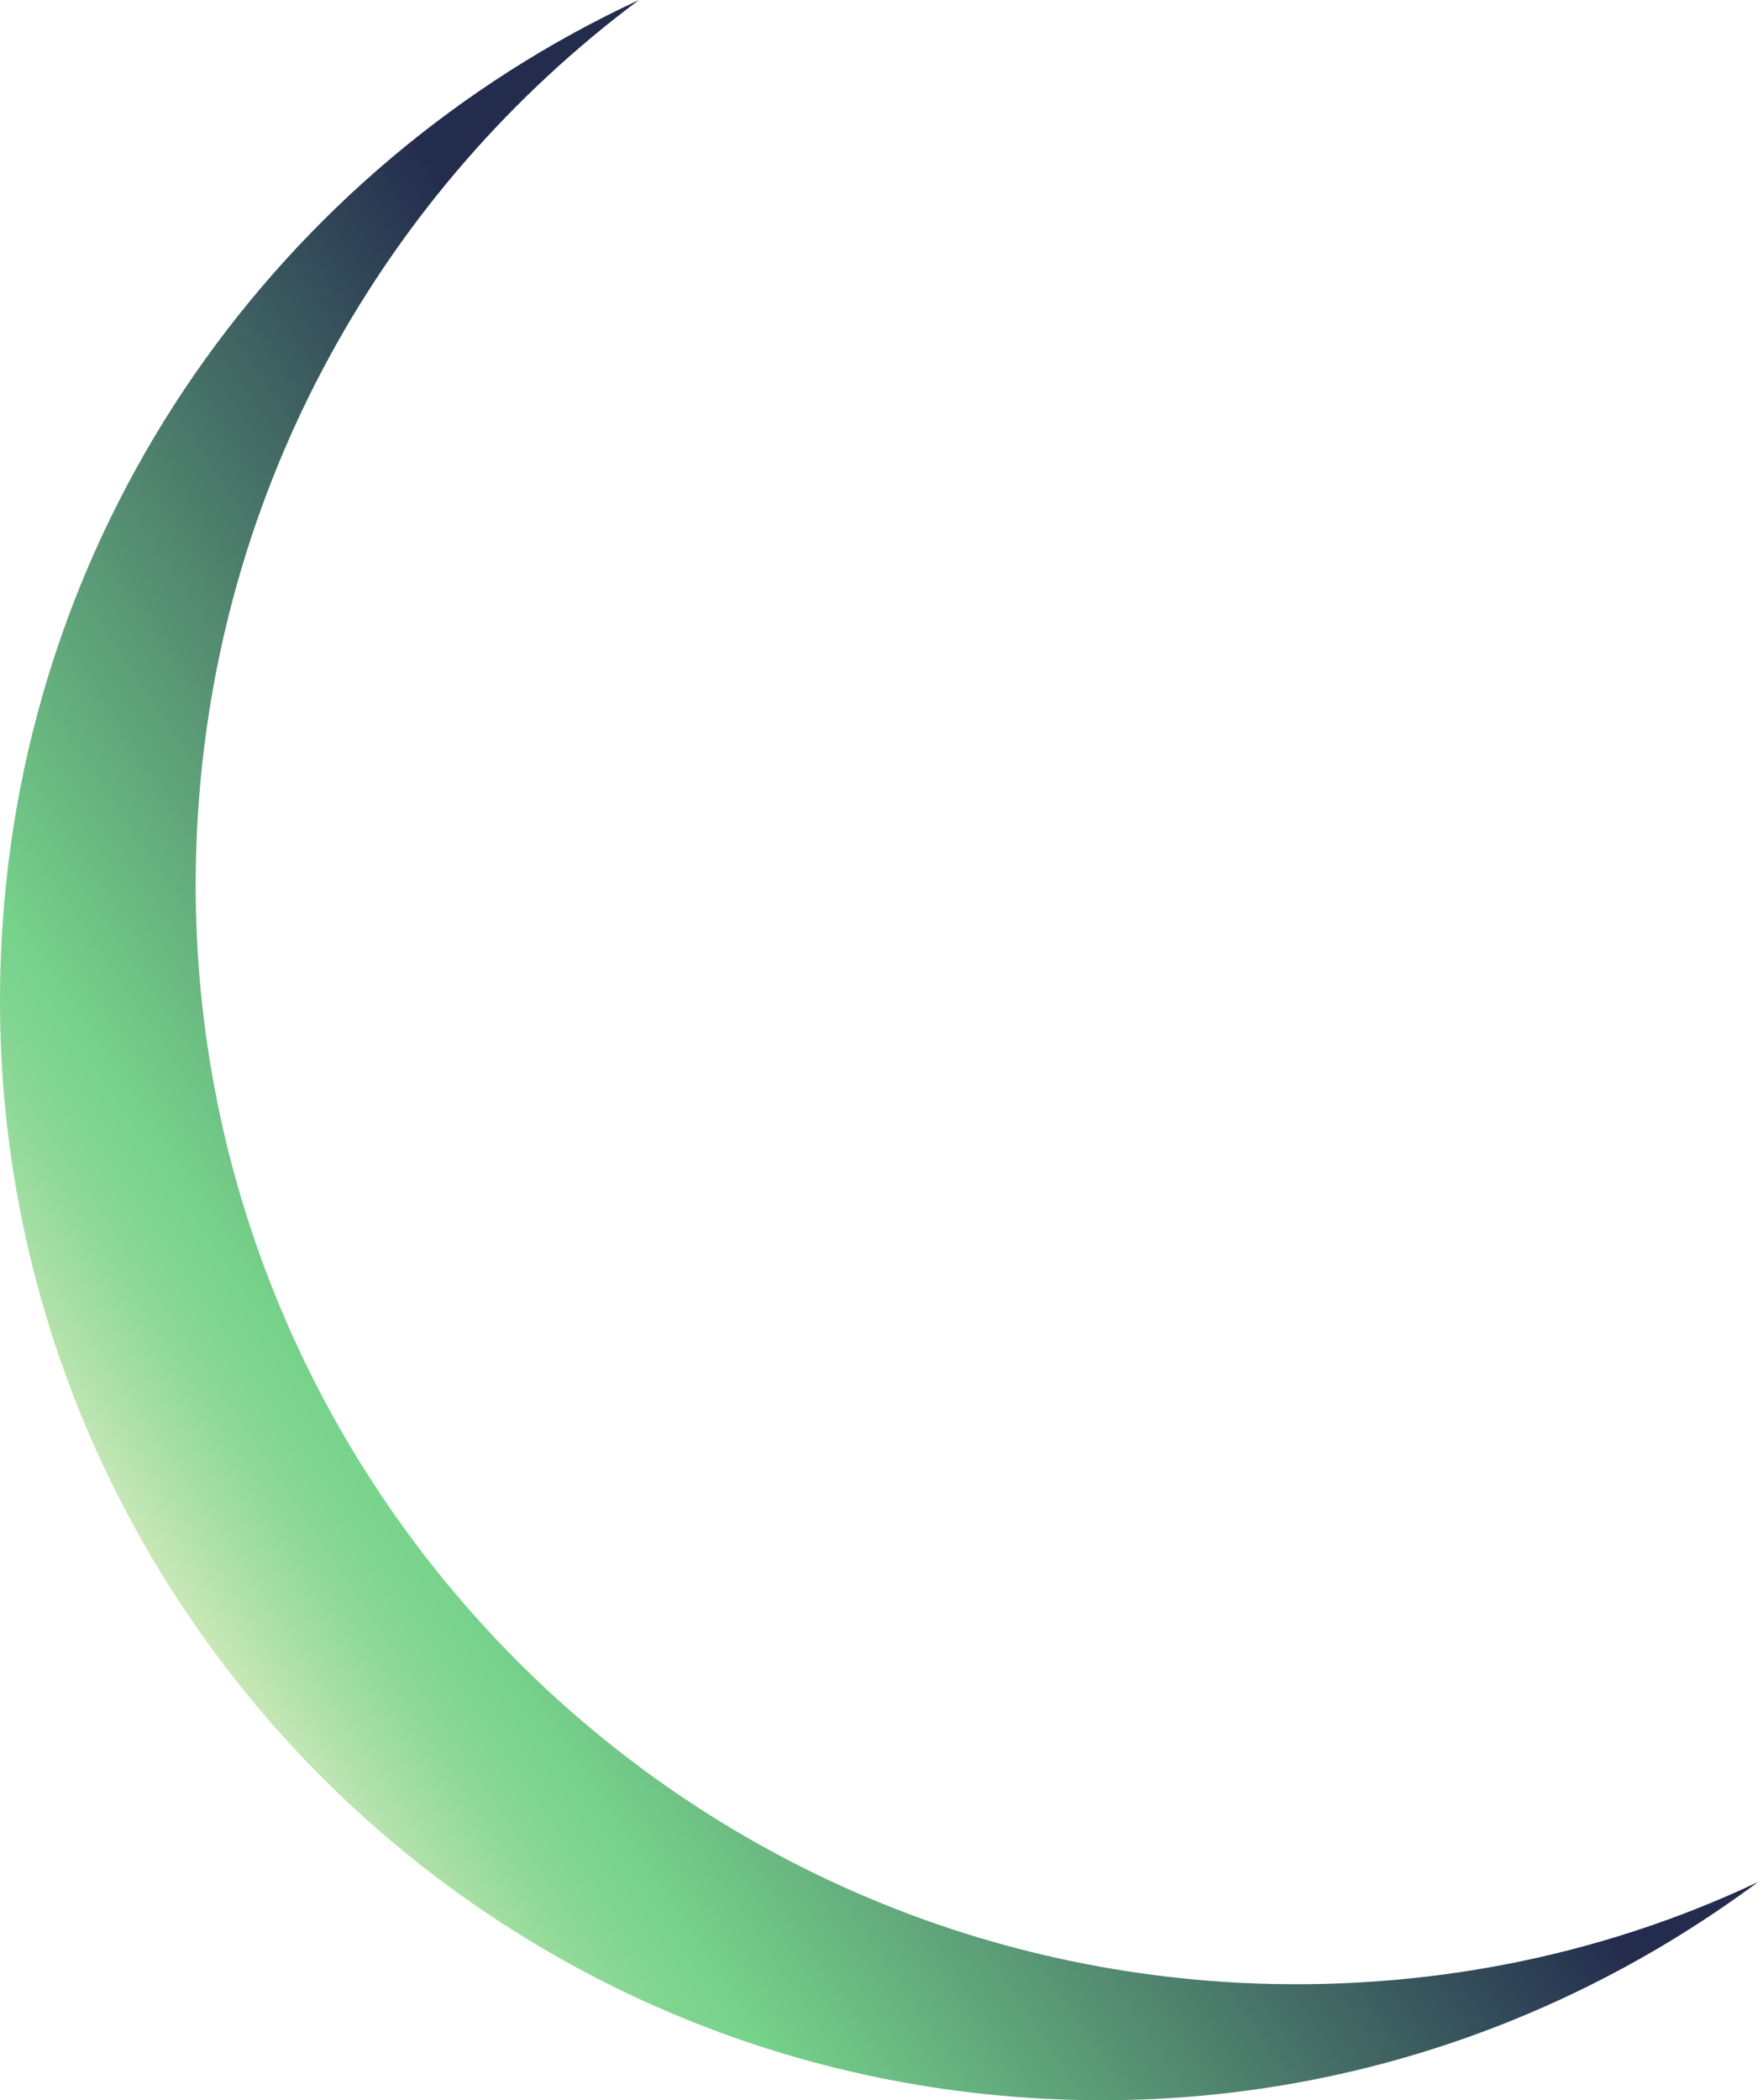 <?xml version="1.0" encoding="UTF-8" standalone="no"?>
<!-- Generator: Adobe Illustrator 28.1.0, SVG Export Plug-In . SVG Version: 6.00 Build 0)  -->

<svg
   version="1.1"
   id="Layer_1"
   x="0px"
   y="0px"
   viewBox="0 0 185.066 221.067"
   xml:space="preserve"
   width="185.066"
   height="221.067"
   xmlns:xlink="http://www.w3.org/1999/xlink"
   xmlns="http://www.w3.org/2000/svg"
   xmlns:svg="http://www.w3.org/2000/svg"><defs
   id="defs23" />
<style
   type="text/css"
   id="style1">
	.st0{fill:#0E173C;}
	
		.st1{opacity:0.91;clip-path:url(#SVGID_00000009592225566082267530000018163338278949435576_);fill:url(#SVGID_00000078746863662984853360000013130932096858444438_);}
</style>
<g
   id="g23"
   transform="translate(-385.634,-630.6)">
	<g
   id="g10">
		<path
   class="st0"
   d="m 539.3,968.4 h -30 l -5.5,14.5 h -12.1 l 26.2,-60.3 h 14.3 l 26.1,60.3 h -13.6 z m -2.9,-7.8 -11.9,-29.4 -12.3,29.4 z"
   id="path1" />
		<path
   class="st0"
   d="m 569.6,958.8 c 0,-15.4 9.7,-24.9 24.2,-24.9 13.5,0 22.3,7.8 22.3,20.6 h -9.9 c -0.1,-7.2 -4.8,-11.6 -12.1,-11.6 -8.4,0 -13.6,6 -13.6,15.9 0,9.9 5.1,15.9 13.2,15.9 7.7,0 12.5,-4.3 12.6,-11.4 h 9.9 c 0,12.9 -9.2,20.4 -22.9,20.4 -14.2,0 -23.7,-9.5 -23.7,-24.9 z"
   id="path2" />
		<path
   class="st0"
   d="m 634.3,958.8 c 0,-15.4 9.7,-24.9 24.2,-24.9 13.5,0 22.3,7.8 22.3,20.6 h -9.9 c -0.1,-7.2 -4.8,-11.6 -12.1,-11.6 -8.4,0 -13.6,6 -13.6,15.9 0,9.9 5.1,15.9 13.2,15.9 7.7,0 12.5,-4.3 12.6,-11.4 h 9.9 c 0,12.9 -9.2,20.4 -22.9,20.4 -14.2,0 -23.7,-9.5 -23.7,-24.9 z"
   id="path3" />
		<path
   class="st0"
   d="m 699,958.8 c 0,-15.4 9.9,-25 25.2,-25 15.4,0 25.3,9.6 25.3,25 0,15.3 -9.9,24.8 -25.3,24.8 -15.4,0.1 -25.2,-9.4 -25.2,-24.8 z m 39.5,0 c 0,-9.9 -5.5,-16 -14.4,-16 -8.9,0 -14.3,6.2 -14.3,16 0,9.8 5.4,15.8 14.3,15.8 8.9,0.1 14.4,-6 14.4,-15.8 z"
   id="path4" />
		<path
   class="st0"
   d="M 768.1,963.9 V 934.6 H 779 v 27.7 c 0,7.6 4.7,11.9 12.6,11.9 9.8,0 15.9,-6.5 15.9,-18.3 v -21.4 h 10.9 v 48.2 h -10.9 c 0.3,-3.2 0.5,-8.4 0.5,-13.5 v 0 c -2,9.2 -8.8,14.3 -19.5,14.3 -12.7,0.2 -20.4,-6.8 -20.4,-19.6 z"
   id="path5" />
		<path
   class="st0"
   d="m 839.2,934.6 h 10.9 l -0.4,12.9 h 0.1 c 2.6,-8.7 8.9,-13.7 20.1,-13.7 12.2,0 19.7,6.9 19.7,18.8 v 30.2 h -10.9 v -27.7 c 0,-7.6 -4.3,-11.9 -13,-11.9 -9.6,0 -15.6,5.8 -15.6,16.3 v 23.3 h -10.9 z"
   id="path6" />
		<path
   class="st0"
   d="m 913.1,965.7 v -22.2 h -7.6 v -8.9 h 6.2 c 1.9,0 2.5,-1 2.8,-3.7 l 0.5,-7.2 h 9.1 v 10.9 h 16.6 v 8.9 H 924 v 21.6 c 0,6.2 2.3,9.4 9,9.4 2.7,0 5.9,-0.5 7.2,-0.9 v 8.7 c -1.5,0.5 -4.8,1.2 -8.8,1.2 -13.1,0 -18.3,-7.2 -18.3,-17.8 z"
   id="path7" />
		<path
   class="st0"
   d="m 959.4,918.2 h 11.2 V 929 h -11.2 z m 0.1,16.4 h 10.9 v 48.2 h -10.9 z"
   id="path8" />
		<path
   class="st0"
   d="m 991.6,934.6 h 10.9 l -0.4,12.9 h 0.1 c 2.6,-8.7 8.9,-13.7 20.1,-13.7 12.2,0 19.7,6.9 19.7,18.8 v 30.2 h -10.9 v -27.7 c 0,-7.6 -4.3,-11.9 -13,-11.9 -9.6,0 -15.6,5.8 -15.6,16.3 v 23.3 h -10.9 z"
   id="path9" />
		<path
   class="st0"
   d="m 1108.3,987.5 c 0,10.2 -9.5,16.2 -25.4,16.2 -16.3,0 -26.1,-5 -26.1,-13.7 0,-4.9 3.6,-8.5 9.4,-8.8 v -0.1 c -2.7,-1.9 -4.2,-4.5 -4.2,-7.9 0,-4.1 1.9,-6.9 4.5,-8.2 v -0.2 c -4.8,-2.9 -7.4,-7.7 -7.4,-13.8 0,-10.5 8.2,-17.2 21.5,-17.2 5.5,0 10,1.1 13.5,3.1 l 0.1,-0.1 c -1.5,-1.6 -2.3,-3.4 -2.3,-5.5 0,-3.9 3.7,-6.3 9.5,-6.3 2.3,0 3.7,0.2 4.9,0.5 v 7.7 c -0.8,-0.3 -1.9,-0.5 -3.2,-0.5 -3.2,0 -4.8,1.4 -4.8,4 0,1.4 0.5,3 1.1,4.9 1.9,2.5 2.8,5.8 2.8,9.4 0,10.6 -8.2,17.2 -21.5,17.2 -3.1,0 -6,-0.4 -8.5,-1.1 -0.6,0.7 -1.2,2.1 -1.2,3.7 0,2.7 2,4.4 5.5,4.4 h 15.6 c 10.2,0.1 16.2,4.5 16.2,12.3 z m -11,1.2 c 0,-3.2 -2.4,-5 -7.6,-5 h -13.1 c -5.5,0 -9,1.7 -9,5.4 0,4.6 5.9,6.8 15.1,6.8 10.3,0.1 14.6,-2.9 14.6,-7.2 z M 1069.5,951 c 0,5.8 4.2,9.4 11,9.4 6.8,0 11,-3.6 11,-9.4 0,-5.8 -4.2,-9.4 -11,-9.4 -6.8,0.1 -11,3.7 -11,9.4 z"
   id="path10" />
	</g>
	<g
   id="g22">
		<path
   class="st0"
   d="m 310.1,671.8 c -10.4,-6 -23,-9.1 -37.7,-9.1 -14.5,0 -27.4,3.1 -38.8,9.4 -11.3,6.2 -20.3,15.2 -26.8,27 -6.5,11.8 -9.8,25.8 -9.8,42.1 0,16.3 3.3,30.3 9.8,42.1 6.5,11.8 15.6,20.8 27.3,27 11.7,6.2 24.9,9.4 39.9,9.4 10.3,0 19.6,-1.4 27.9,-4.1 8.3,-2.7 15.5,-6.6 21.7,-11.6 6.2,-5 11.3,-11 15.3,-17.8 L 319.1,775 c -4.4,7.2 -10.2,13 -17.5,17.2 -7.2,4.2 -16.6,6.3 -28.2,6.3 -10.7,0 -19.9,-2.3 -27.6,-6.8 -7.7,-4.5 -13.6,-11.1 -17.8,-19.8 -2.8,-5.8 -4.7,-12.4 -5.6,-19.7 -0.3,-2.2 1.5,-4.1 3.7,-4.1 h 110.3 c 2.5,0 4.7,-1.9 5,-4.4 0.1,-1 0.2,-2 0.3,-3.1 0.2,-2.8 0.3,-5.9 0.3,-9.4 0,-12.9 -2.7,-24.5 -8.2,-34.9 -5.4,-10.3 -13.3,-18.5 -23.7,-24.5 z m -64.9,18.8 c 7.5,-4.5 16.3,-6.8 26.6,-6.8 13.4,0 24.3,3.9 32.6,11.8 7,6.6 11,15.7 12.1,27.1 0.2,2.1 -1.4,4 -3.6,4 h -85.7 c -2.3,0 -4,-2.1 -3.5,-4.4 1,-4.3 2.3,-8.4 4.1,-12.1 4.2,-8.5 10,-15 17.4,-19.6 z"
   id="path11" />
		<path
   class="st0"
   d="m 1370.8,671.8 c -10.4,-6 -23,-9.1 -37.7,-9.1 -14.5,0 -27.4,3.1 -38.8,9.4 -11.3,6.2 -20.3,15.2 -26.8,27 -6.5,11.8 -9.8,25.8 -9.8,42.1 0,16.3 3.3,30.3 9.8,42.1 6.5,11.8 15.6,20.8 27.3,27 11.7,6.2 24.9,9.4 39.9,9.4 10.3,0 19.6,-1.4 27.9,-4.1 8.3,-2.7 15.5,-6.6 21.7,-11.6 6.2,-5 11.3,-11 15.3,-17.8 L 1379.7,775 c -4.4,7.2 -10.2,13 -17.5,17.2 -7.2,4.2 -16.6,6.3 -28.2,6.3 -10.7,0 -19.9,-2.3 -27.6,-6.8 -7.7,-4.5 -13.6,-11.1 -17.8,-19.8 -2.6,-5.4 -4.4,-11.4 -5.4,-18.1 -0.4,-3 2,-5.7 5,-5.7 H 1397 c 2.6,0 4.7,-1.9 5,-4.5 0.1,-1 0.2,-2 0.3,-3.1 0.2,-2.8 0.3,-5.9 0.3,-9.4 0,-12.9 -2.7,-24.5 -8.2,-34.9 -5.2,-10.2 -13.2,-18.4 -23.6,-24.4 z m -64.9,18.8 c 7.5,-4.5 16.3,-6.8 26.6,-6.8 13.4,0 24.3,3.9 32.6,11.8 7,6.6 11,15.7 12.1,27.1 0.2,2.1 -1.4,4 -3.6,4 H 1288 c -2.3,0 -4,-2.1 -3.5,-4.4 1,-4.3 2.3,-8.4 4.1,-12.1 4.1,-8.5 9.9,-15 17.3,-19.6 z"
   id="path12" />
		<polygon
   class="st0"
   points="622,816.3 622,596.3 596.7,596.3 596.7,816.6 "
   id="polygon12" />
		<path
   class="st0"
   d="m 958.7,672.1 c -10.8,-6.2 -22.6,-9.4 -35.4,-9.4 -9,0 -17.4,1.5 -25.2,4.5 -7.8,3 -14.4,7.2 -19.9,12.5 -1.8,1.8 -3.5,3.6 -5,5.6 -1.6,2 -4.8,1 -5,-1.6 l -1.1,-11.6 H 845 V 880 h 25.2 v -80.3 c 0,-2.1 2.6,-2.9 3.9,-1.3 3.7,4.6 8.4,8.6 13.9,12.1 9.8,6.1 21.2,9.2 34.2,9.2 13,0 25,-3.1 35.9,-9.4 10.9,-6.2 19.7,-15.2 26.3,-27 6.6,-11.8 9.9,-25.8 9.9,-42.1 0,-16.5 -3.3,-30.6 -9.8,-42.3 -6.3,-11.6 -15,-20.6 -25.8,-26.8 z m -2.5,110.7 c -8.7,10.5 -20.8,15.7 -36.4,15.7 -9.9,0 -18.5,-2.4 -26,-7.1 -7.5,-4.7 -13.2,-11.4 -17.3,-20.1 -4.1,-8.7 -6.1,-18.7 -6.1,-30.2 0,-11.7 2.1,-21.8 6.3,-30.3 4.2,-8.5 10.1,-15.2 17.6,-19.9 7.6,-4.7 16.4,-7.1 26.5,-7.1 15.3,0 27.3,5.2 35.8,15.7 8.5,10.5 12.8,24.3 12.8,41.6 -0.2,17.4 -4.5,31.3 -13.2,41.7 z"
   id="path13" />
		<path
   class="st0"
   d="m 1151.1,735.2 -39.4,-7.8 c -8.6,-1.6 -14.5,-4.3 -17.6,-8 -3.2,-3.7 -4.7,-7.8 -4.7,-12.2 0,-4.4 1.4,-8.4 4.3,-11.9 2.8,-3.5 6.9,-6.3 12.3,-8.3 5.4,-2 11.8,-3 19.4,-3 8.6,0 16.9,2.1 24.9,6.2 8,4.1 13.8,10.6 17.3,19.5 l 21.1,-13.3 c -5.3,-10.7 -13.2,-18.9 -23.9,-24.7 -10.7,-5.8 -23.8,-8.8 -39.4,-8.8 -12.4,0 -23.2,2.1 -32.3,6.2 -9.1,4.1 -16.2,9.6 -21.1,16.4 -4.9,6.8 -7.4,14.4 -7.4,22.6 0,10.5 3.3,19.2 9.9,26.3 6.6,7 17.6,12.1 32.9,15.1 l 37.8,7.5 c 8,1.6 13.4,4.2 16.2,7.7 2.8,3.5 4.3,7.4 4.3,11.6 0,6.6 -3.1,12 -9.5,16.1 -6.3,4.1 -15,6.2 -26.1,6.2 -12.6,0 -23.4,-2.6 -32.3,-7.8 -8.9,-5.2 -15.7,-12.5 -20.3,-21.7 l -21.4,14.8 c 6.9,11.5 16.9,20.3 29.8,26.6 12.9,6.2 27,9.4 42.4,9.4 12.4,0 23.3,-1.9 32.8,-5.7 9.5,-3.8 16.8,-9.3 22.1,-16.4 5.2,-7.1 7.9,-15.4 7.9,-24.9 0,-9.3 -2.9,-17.1 -8.8,-23.5 -6.2,-6.8 -16.5,-11.4 -31.2,-14.2 z"
   id="path14" />
		<g
   id="g20">
			<defs
   id="defs14">
				<path
   id="SVGID_1_"
   d="m 516,839.3 c -63.9,-3.4 -113,-57.9 -109.6,-121.8 1.9,-35.8 19.8,-67 46.5,-86.9 -37.7,17.5 -64.8,54.7 -67.1,99.1 -3.4,63.9 45.7,118.4 109.6,121.8 28.1,1.5 54.3,-7.2 75.3,-22.8 -16.5,7.8 -35.2,11.6 -54.7,10.6 z" />
			</defs>
			<clipPath
   id="SVGID_00000014619658341522505140000018008392459982974080_">
				<use
   xlink:href="#SVGID_1_"
   style="overflow:visible"
   id="use14" />
			</clipPath>
			
				<linearGradient
   id="SVGID_00000033356022231818728480000002110381481965831100_"
   gradientUnits="userSpaceOnUse"
   x1="-884.242"
   y1="1796.724"
   x2="-647.409"
   y2="1921.626"
   gradientTransform="matrix(-0.477,0.879,-0.879,-0.477,1742.005,2315.977)">
				<stop
   offset="0.406"
   style="stop-color:#0E173C"
   id="stop14" />
				<stop
   offset="0.711"
   style="stop-color:#69CE7F"
   id="stop15" />
				<stop
   offset="0.727"
   style="stop-color:#71D083"
   id="stop16" />
				<stop
   offset="0.753"
   style="stop-color:#87D68F"
   id="stop17" />
				<stop
   offset="0.784"
   style="stop-color:#ABDFA3"
   id="stop18" />
				<stop
   offset="0.821"
   style="stop-color:#DDEBBE"
   id="stop19" />
				<stop
   offset="0.826"
   style="stop-color:#E5EDC2"
   id="stop20" />
			</linearGradient>
			
				<path
   style="opacity:0.91;fill:url(#SVGID_00000033356022231818728480000002110381481965831100_)"
   clip-path="url(#SVGID_00000014619658341522505140000018008392459982974080_)"
   id="circle20"
   d="M 616.7,749.6 A 133.9,133.9 0 0 1 483.012,883.5 133.9,133.9 0 0 1 348.901,750.024 133.9,133.9 0 0 1 482.164,615.701 133.9,133.9 0 0 1 616.697,748.753 l -133.897,0.847 z" />
		</g>
		<g
   id="g21">
			<rect
   x="729.8"
   y="672.4"
   class="st0"
   width="25.2"
   height="144.2"
   id="rect20" />
			<circle
   class="st0"
   cx="742.4"
   cy="631.8"
   r="15.6"
   id="circle21" />
		</g>
	</g>
</g>
</svg>
